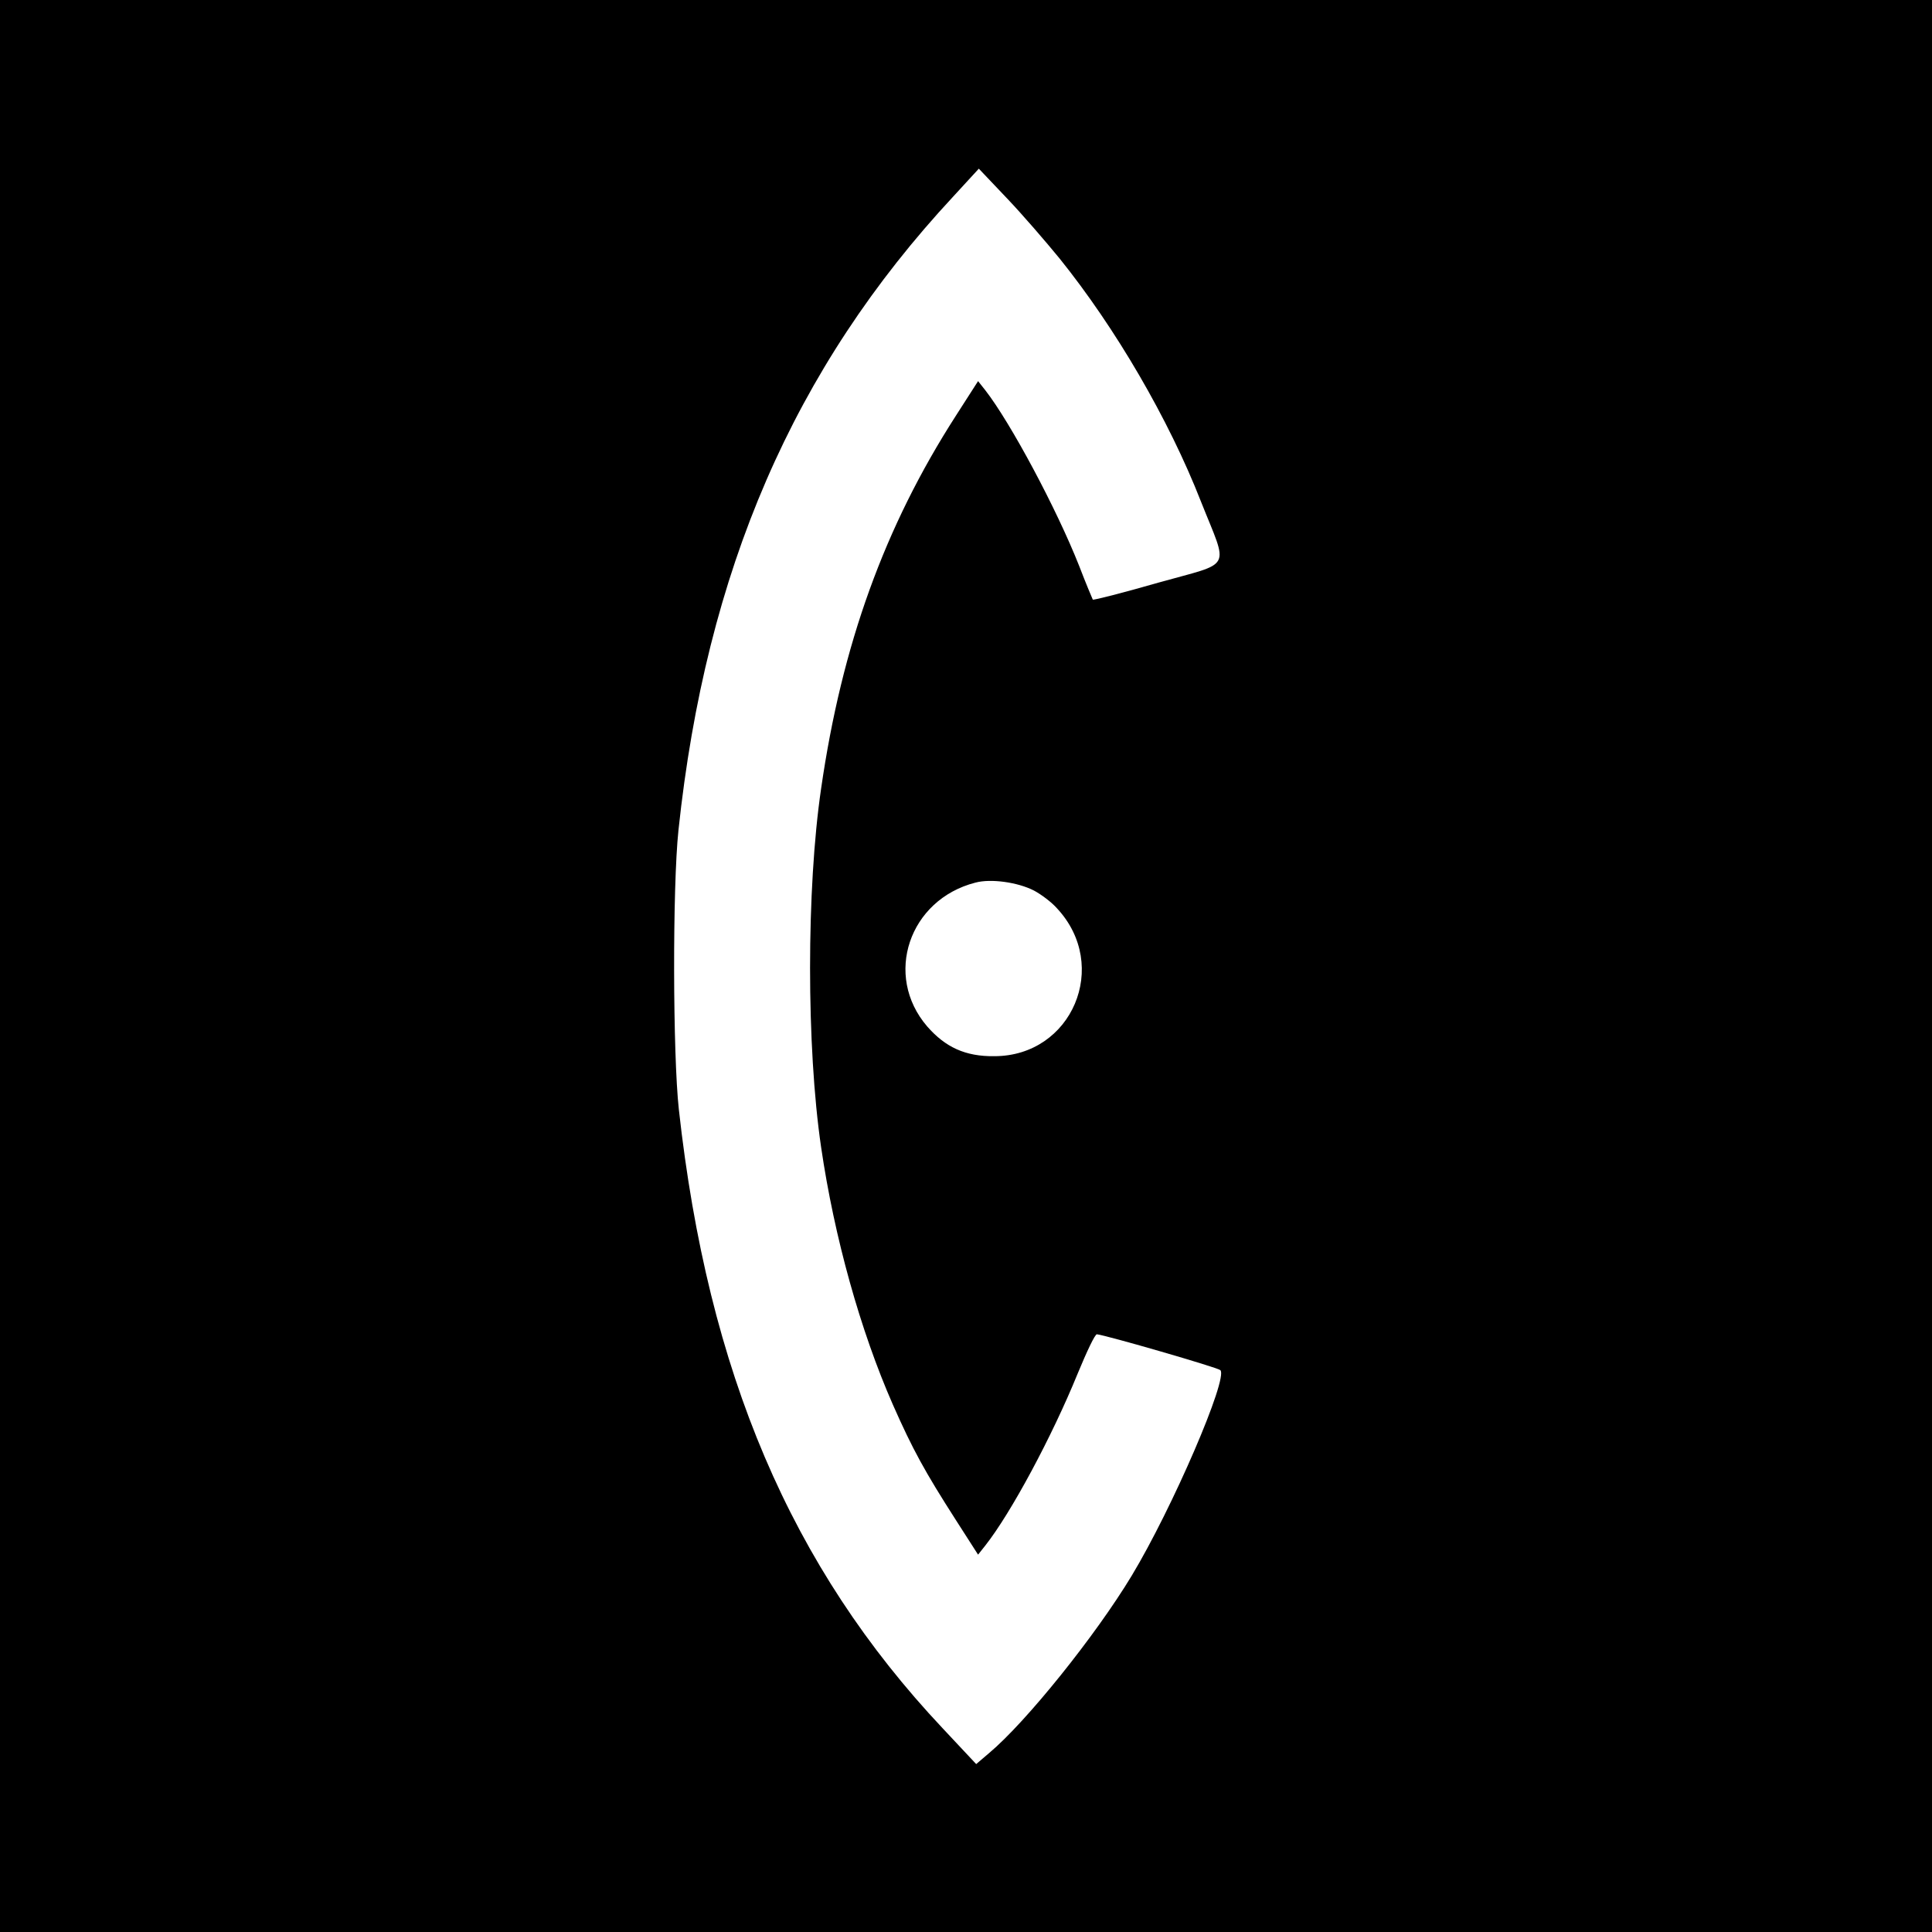 <?xml version="1.0" standalone="no"?>
<!DOCTYPE svg PUBLIC "-//W3C//DTD SVG 20010904//EN"
 "http://www.w3.org/TR/2001/REC-SVG-20010904/DTD/svg10.dtd">
<svg version="1.0" xmlns="http://www.w3.org/2000/svg"
 width="512pt" height="512pt" viewBox="0 0 512 512"
 preserveAspectRatio="xMidYMid meet">
<g transform="translate(0,512) scale(0.1,-0.1)"
fill="#000000" stroke="none">
<path d="M0 2560 l0 -2560 2560 0 2560 0 0 2560 0 2560 -2560 0 -2560 0 0
-2560z m2808 1875 c148 -184 289 -425 375 -645 73 -184 86 -158 -113 -214 -94
-27 -172 -47 -174 -45 -1 2 -18 42 -36 89 -60 152 -182 380 -249 466 l-19 24
-59 -92 c-189 -294 -302 -607 -357 -988 -39 -266 -39 -684 0 -950 35 -239 104
-486 190 -682 53 -120 85 -178 167 -306 l59 -92 19 24 c68 86 177 289 245 456
24 58 46 105 51 104 26 -3 320 -88 327 -95 22 -20 -127 -366 -235 -545 -96
-159 -280 -388 -378 -470 l-34 -29 -89 95 c-402 427 -622 943 -699 1640 -16
145 -17 589 -1 740 73 688 305 1224 728 1679 l68 74 75 -79 c41 -43 103 -115
139 -159z m-68 -1675 c19 -10 47 -31 61 -47 142 -152 40 -392 -166 -392 -77
-1 -130 24 -178 79 -116 135 -48 336 128 381 41 11 112 1 155 -21z"/>
</g>
</svg>
